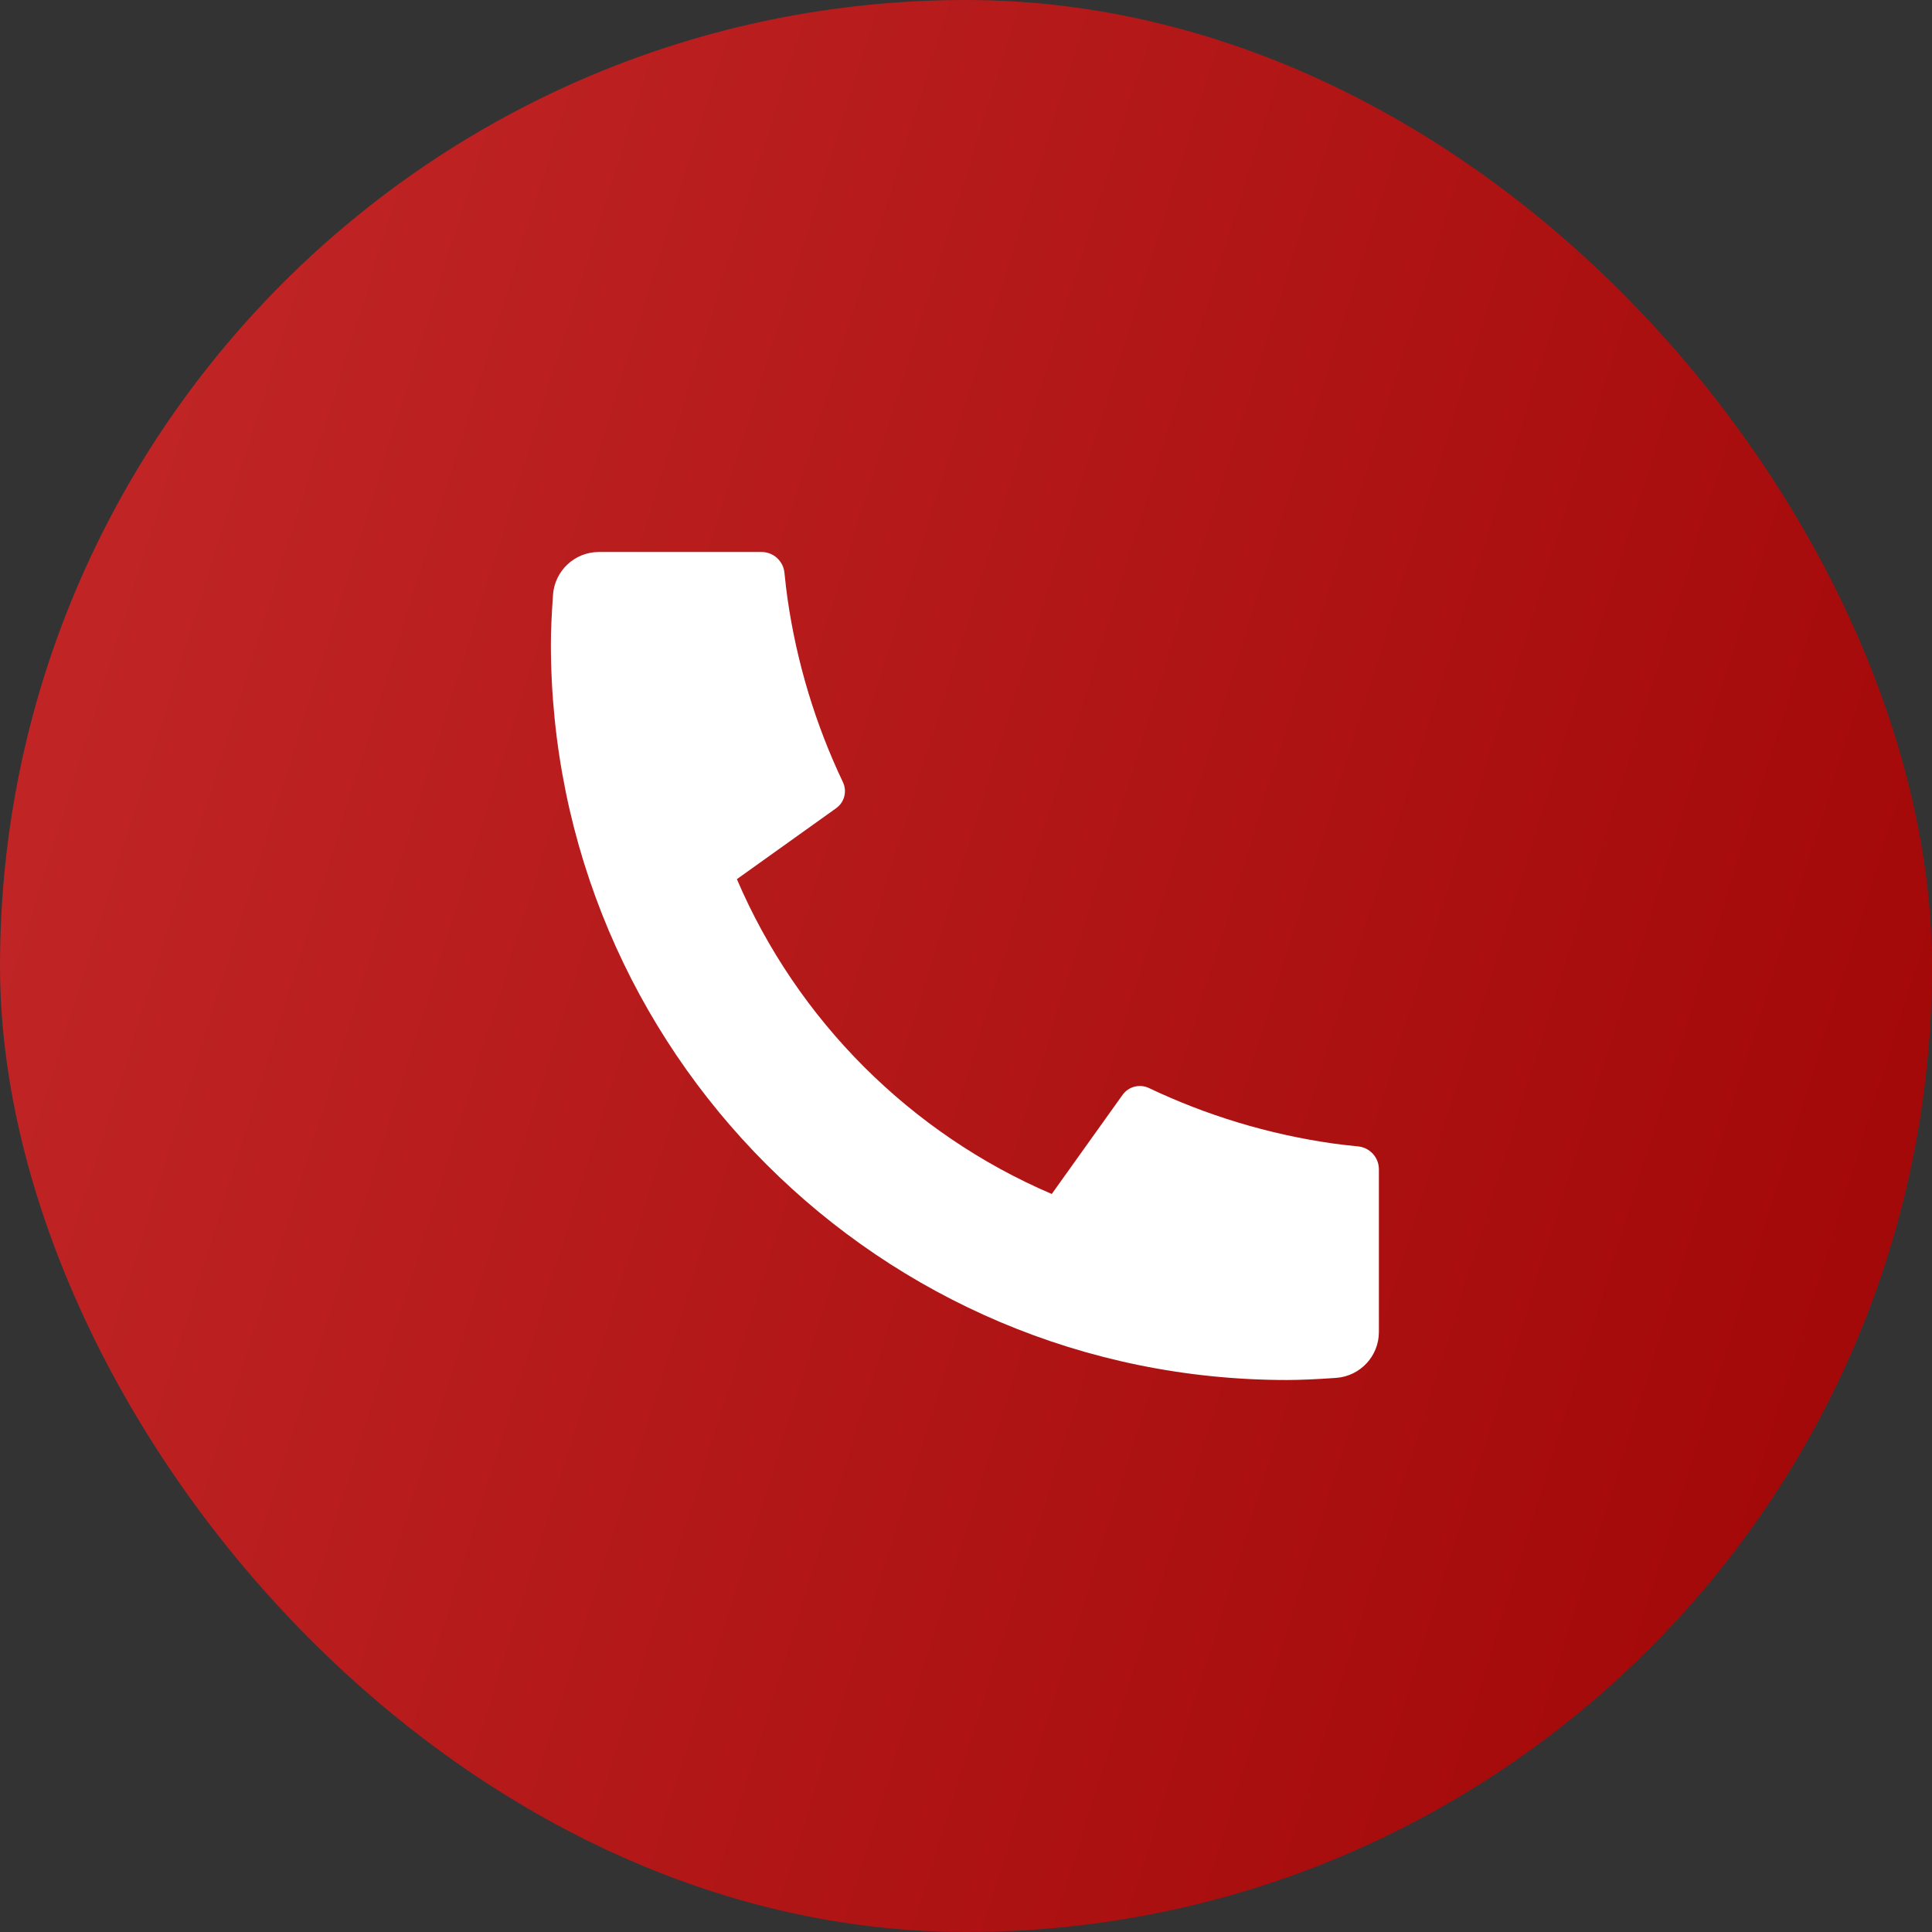 <svg width="42" height="42" viewBox="0 0 42 42" fill="none" xmlns="http://www.w3.org/2000/svg">
<rect x="0" y="0" width="42" height="42" fill="#333333" stroke="none"/>
<rect width="42" height="42" rx="21" fill="url(#paint0_linear_4104_771)"/>
<path d="M29.976 25.42V28.956C29.976 29.481 29.57 29.917 29.046 29.954C28.609 29.985 28.252 30 27.976 30C19.139 30 11.976 22.837 11.976 14C11.976 13.724 11.991 13.367 12.022 12.93C12.059 12.406 12.495 12 13.019 12H16.556C16.812 12 17.027 12.194 17.053 12.45C17.076 12.679 17.098 12.863 17.118 13.002C17.32 14.415 17.733 15.759 18.324 17.003C18.419 17.203 18.357 17.442 18.177 17.57L16.019 19.112C17.333 22.181 19.794 24.642 22.864 25.956L24.403 23.802C24.533 23.62 24.775 23.557 24.977 23.653C26.22 24.244 27.565 24.657 28.977 24.858C29.115 24.878 29.298 24.899 29.526 24.922C29.781 24.948 29.976 25.163 29.976 25.42Z" fill="white"/>
<defs>
<linearGradient id="paint0_linear_4104_771" x1="6.746" y1="-21.641" x2="56.959" y2="-5.987" gradientUnits="userSpaceOnUse">
<stop stop-color="#C42829"/>
<stop offset="1" stop-color="#A00506"/>
</linearGradient>
</defs>
</svg>

